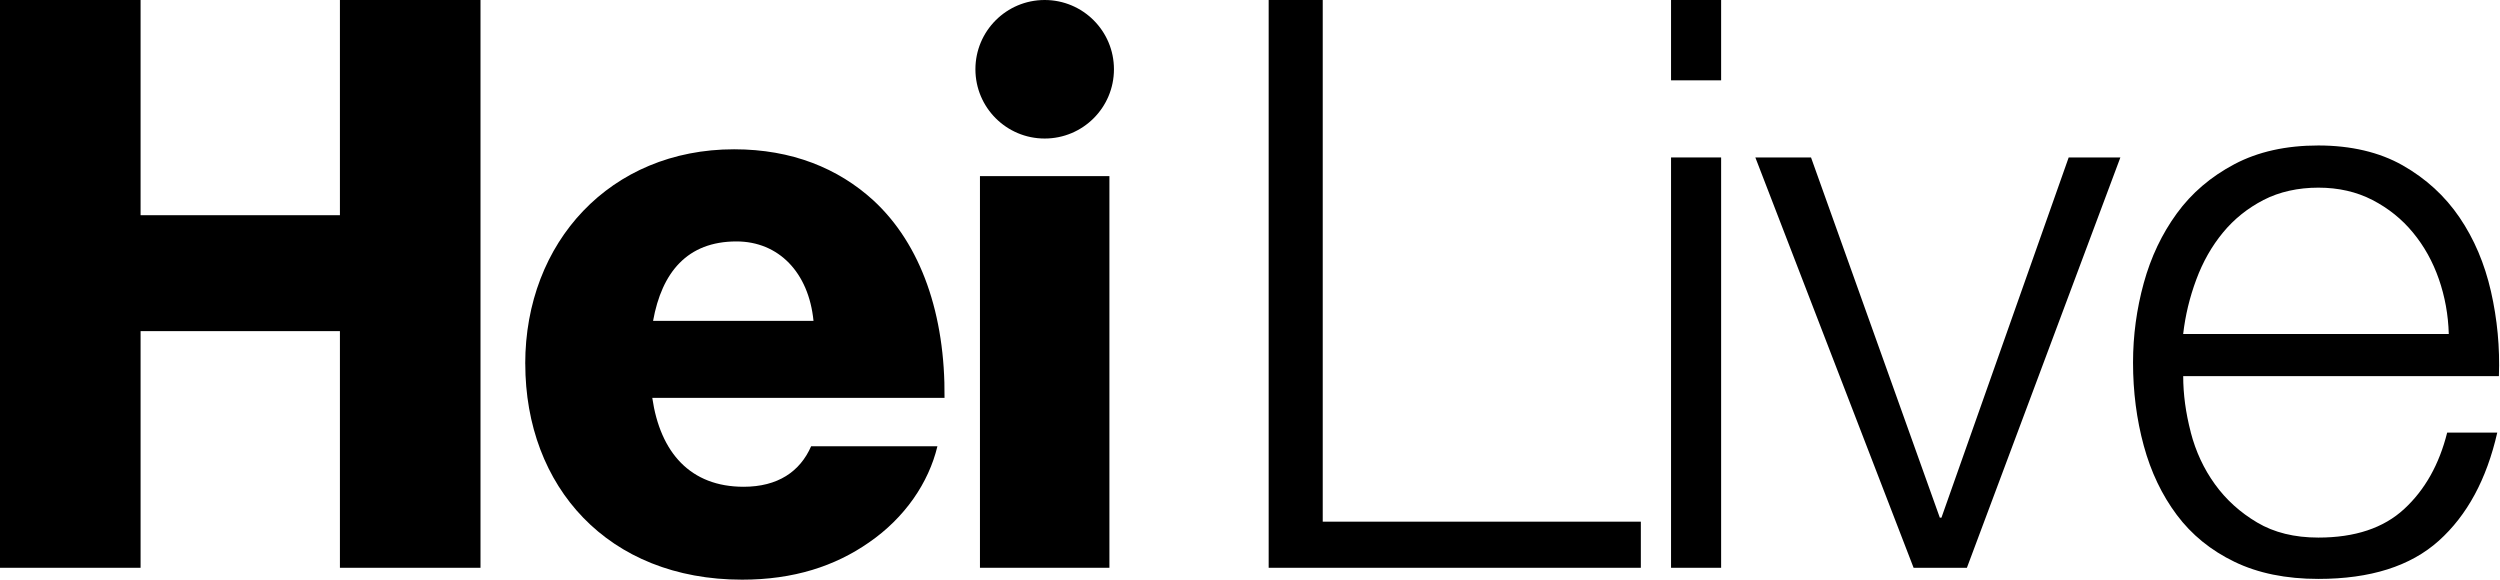 <svg width="345" height="80" viewBox="0 0 345 80" fill="none" xmlns="http://www.w3.org/2000/svg">
<g clip-path="url(#clip0_2301_4542)">
<path d="M182.537 -6.10352e-05V71.99H226.436V78.354H175.076V-6.10352e-05H182.537Z" fill="black"/>
<path d="M237.515 0V11.086H230.604V0H237.515ZM237.515 21.728V78.354H230.604V21.728H237.515Z" fill="black"/>
<path d="M249.921 21.729L267.697 71.442H267.918L285.478 21.729H292.612L271.432 78.354H264.077L242.238 21.729H249.921Z" fill="black"/>
<path d="M302.319 59.647C303.012 62.318 304.131 64.713 305.667 66.836C307.202 68.959 309.142 70.716 311.481 72.101C313.82 73.493 316.642 74.186 319.934 74.186C324.984 74.186 328.936 72.872 331.785 70.234C334.639 67.601 336.613 64.086 337.71 59.697H344.622C343.159 66.132 340.47 71.109 336.557 74.623C332.644 78.138 327.101 79.889 319.934 79.889C315.472 79.889 311.609 79.102 308.355 77.528C305.096 75.954 302.446 73.797 300.396 71.054C298.345 68.31 296.826 65.129 295.839 61.504C294.853 57.884 294.359 54.059 294.359 50.035C294.359 46.305 294.853 42.647 295.839 39.06C296.826 35.474 298.345 32.276 300.396 29.46C302.441 26.645 305.096 24.377 308.355 22.654C311.609 20.935 315.472 20.076 319.934 20.076C324.396 20.076 328.348 20.991 331.569 22.82C334.789 24.649 337.4 27.044 339.417 30.009C341.429 32.974 342.876 36.372 343.752 40.213C344.627 44.055 344.993 47.951 344.849 51.903H301.282C301.282 54.392 301.626 56.969 302.324 59.641L302.319 59.647ZM336.563 38.517C335.72 36.101 334.534 33.961 332.993 32.099C331.458 30.231 329.59 28.734 327.395 27.598C325.2 26.467 322.711 25.896 319.934 25.896C317.157 25.896 314.558 26.462 312.363 27.598C310.168 28.734 308.3 30.231 306.764 32.099C305.229 33.961 303.998 36.123 303.089 38.573C302.175 41.023 301.571 43.528 301.277 46.089H337.932C337.86 43.456 337.4 40.928 336.563 38.517Z" fill="black"/>
<path d="M0 0H19.4V29.699H46.909V0H66.309V78.354H46.909V45.695H19.4V78.354H0V0Z" fill="black"/>
<path d="M72.482 50.19C72.482 33.423 84.211 20.602 101.305 20.602C109.304 20.602 115.661 23.235 120.484 27.614C127.168 33.75 130.455 43.506 130.344 54.902H90.014C91.112 62.462 95.275 67.174 102.619 67.174C107.33 67.174 110.401 65.09 111.936 61.586H129.363C128.155 66.625 124.868 71.447 119.94 74.845C115.229 78.132 109.531 79.994 102.408 79.994C83.89 79.994 72.488 67.174 72.488 50.185L72.482 50.19ZM112.263 44.276C111.604 37.591 107.441 33.318 101.632 33.318C94.837 33.318 91.334 37.591 90.125 44.276H112.263Z" fill="black"/>
<path d="M144.169 0H144.163C138.886 0 134.607 4.278 134.607 9.556V9.561C134.607 14.839 138.886 19.117 144.163 19.117H144.169C149.446 19.117 153.725 14.839 153.725 9.561V9.556C153.725 4.278 149.446 0 144.169 0Z" fill="black"/>
<path d="M153.099 24.305H135.234V78.353H153.099V24.305Z" fill="black"/>
</g>
<defs>
<clipPath id="clip0_2301_4542">
<rect width="344.876" height="80" fill="white"/>
</clipPath>
</defs>
</svg>
